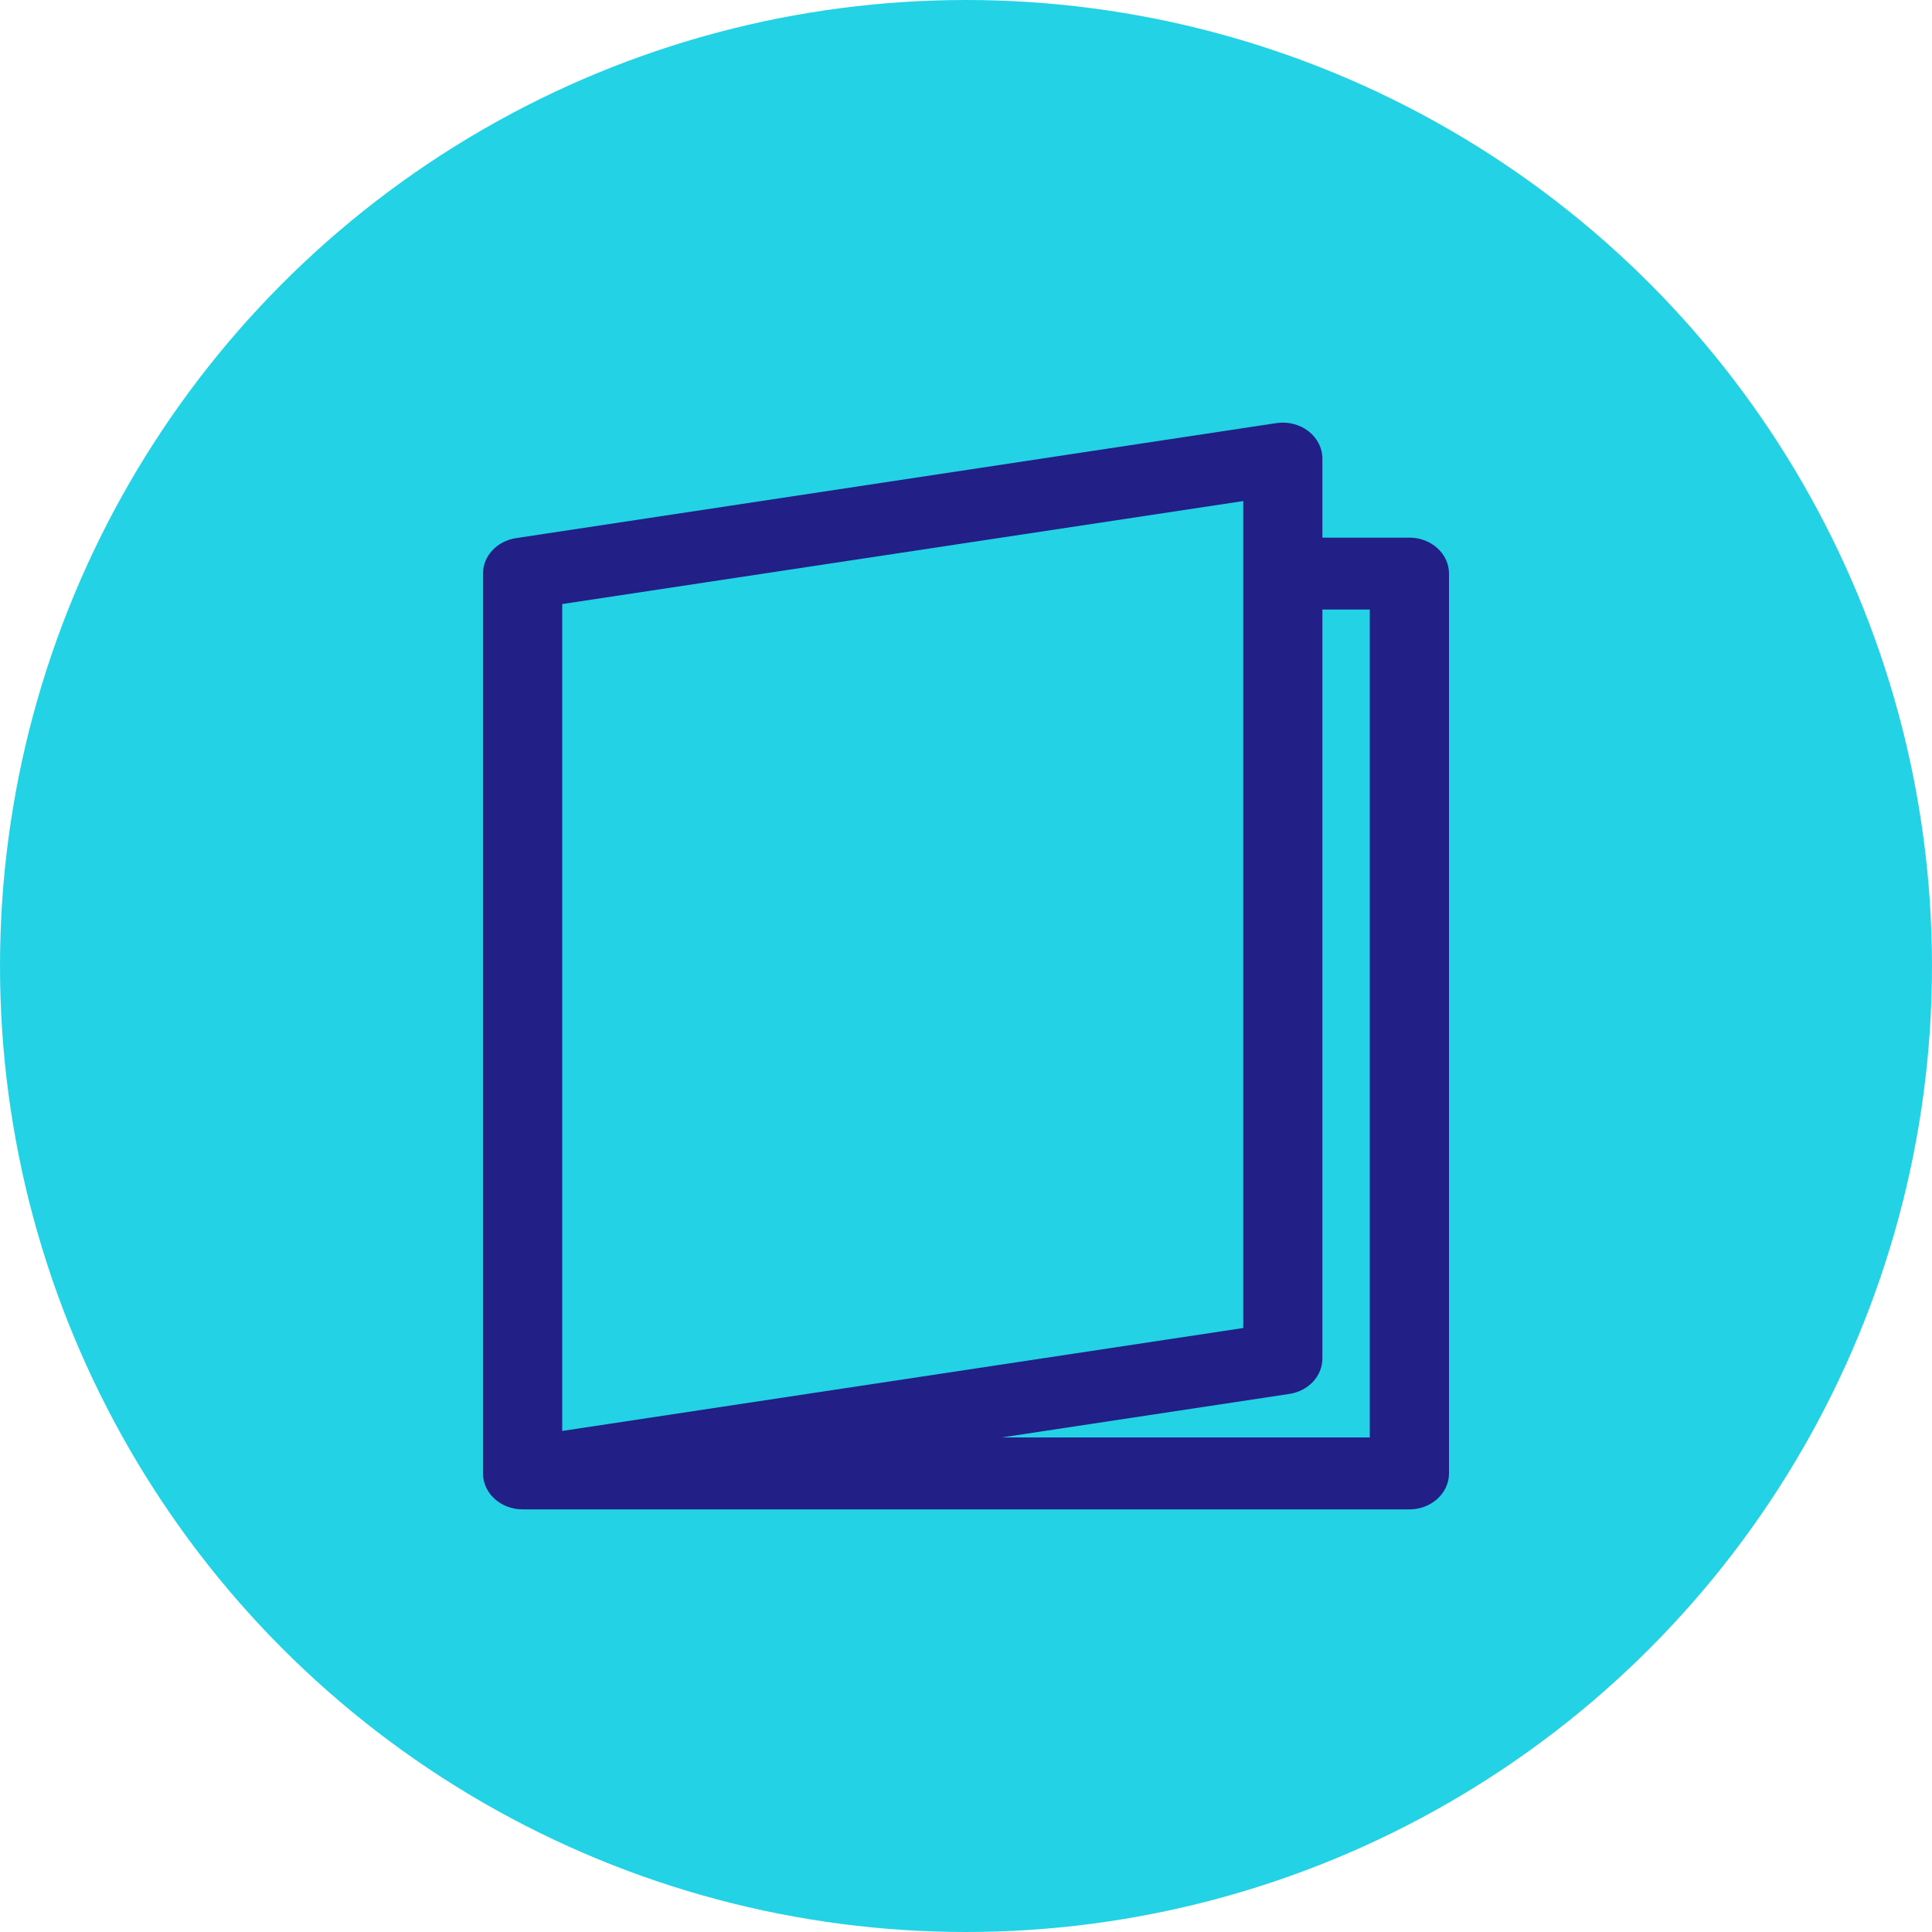 <svg width="32" height="32" viewBox="0 0 32 32" fill="none" xmlns="http://www.w3.org/2000/svg">
<circle cx="16" cy="16" r="16" fill="#24D2E5"/>
<path d="M23.344 8.905H21.903V7.596C21.903 7.421 21.819 7.255 21.671 7.141C21.524 7.028 21.33 6.979 21.14 7.008L8.548 8.913C8.232 8.961 8 9.209 8 9.5V24.404C8 24.733 8.294 25 8.656 25H23.344C23.706 25 24 24.733 24 24.404V9.5C24 9.171 23.706 8.905 23.344 8.905H23.344ZM9.312 10.005L20.592 8.299V21.996L9.312 23.701V10.005ZM22.688 23.809H16.588L21.355 23.088C21.671 23.041 21.903 22.792 21.903 22.501V10.096H22.688V23.809Z" fill="#221F87"/>
</svg>
